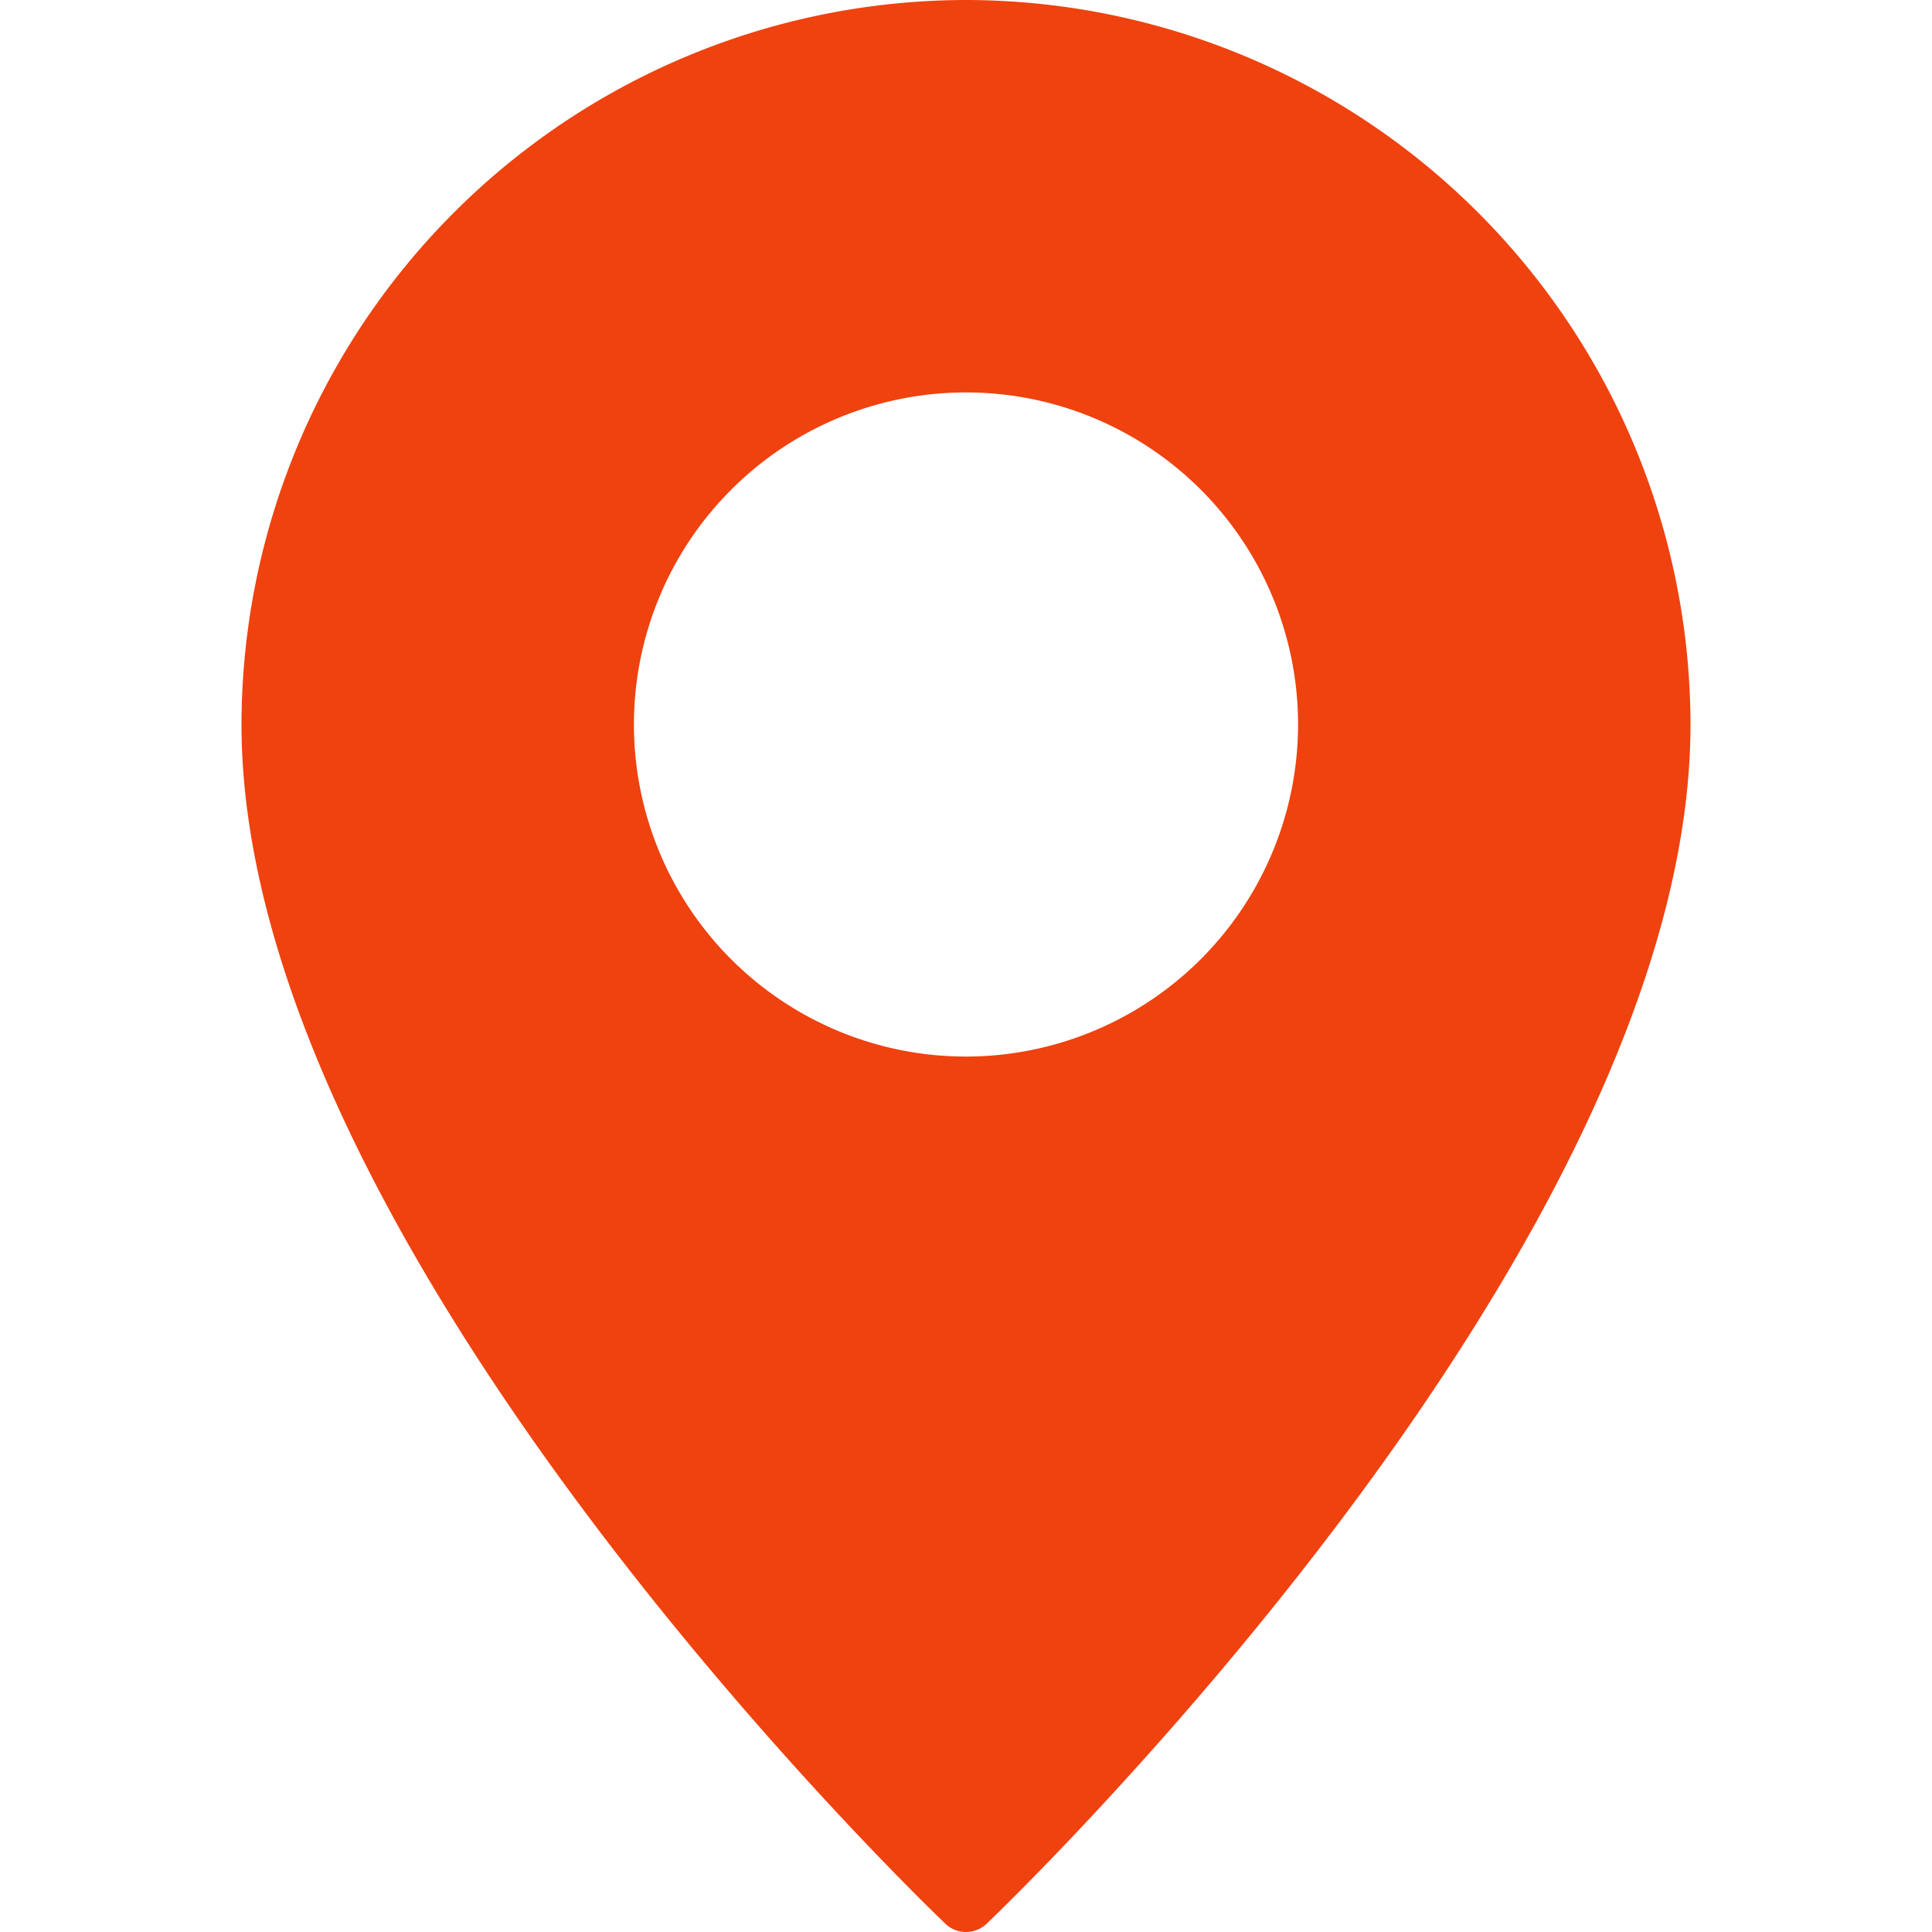 <?xml version="1.0" encoding="UTF-8"?> <svg xmlns="http://www.w3.org/2000/svg" xmlns:xlink="http://www.w3.org/1999/xlink" width="512" height="512" x="0" y="0" viewBox="0 0 64 64" style="enable-background:new 0 0 512 512" xml:space="preserve" class=""> <g> <path d="M32 0A24.032 24.032 0 0 0 8 24c0 17.23 22.36 38.81 23.31 39.72a.99.99 0 0 0 1.38 0C33.64 62.81 56 41.23 56 24A24.032 24.032 0 0 0 32 0zm0 35a11 11 0 1 1 11-11 11.007 11.007 0 0 1-11 11z" fill="#ef420f" opacity="1" data-original="#000000" class=""></path> </g> </svg> 